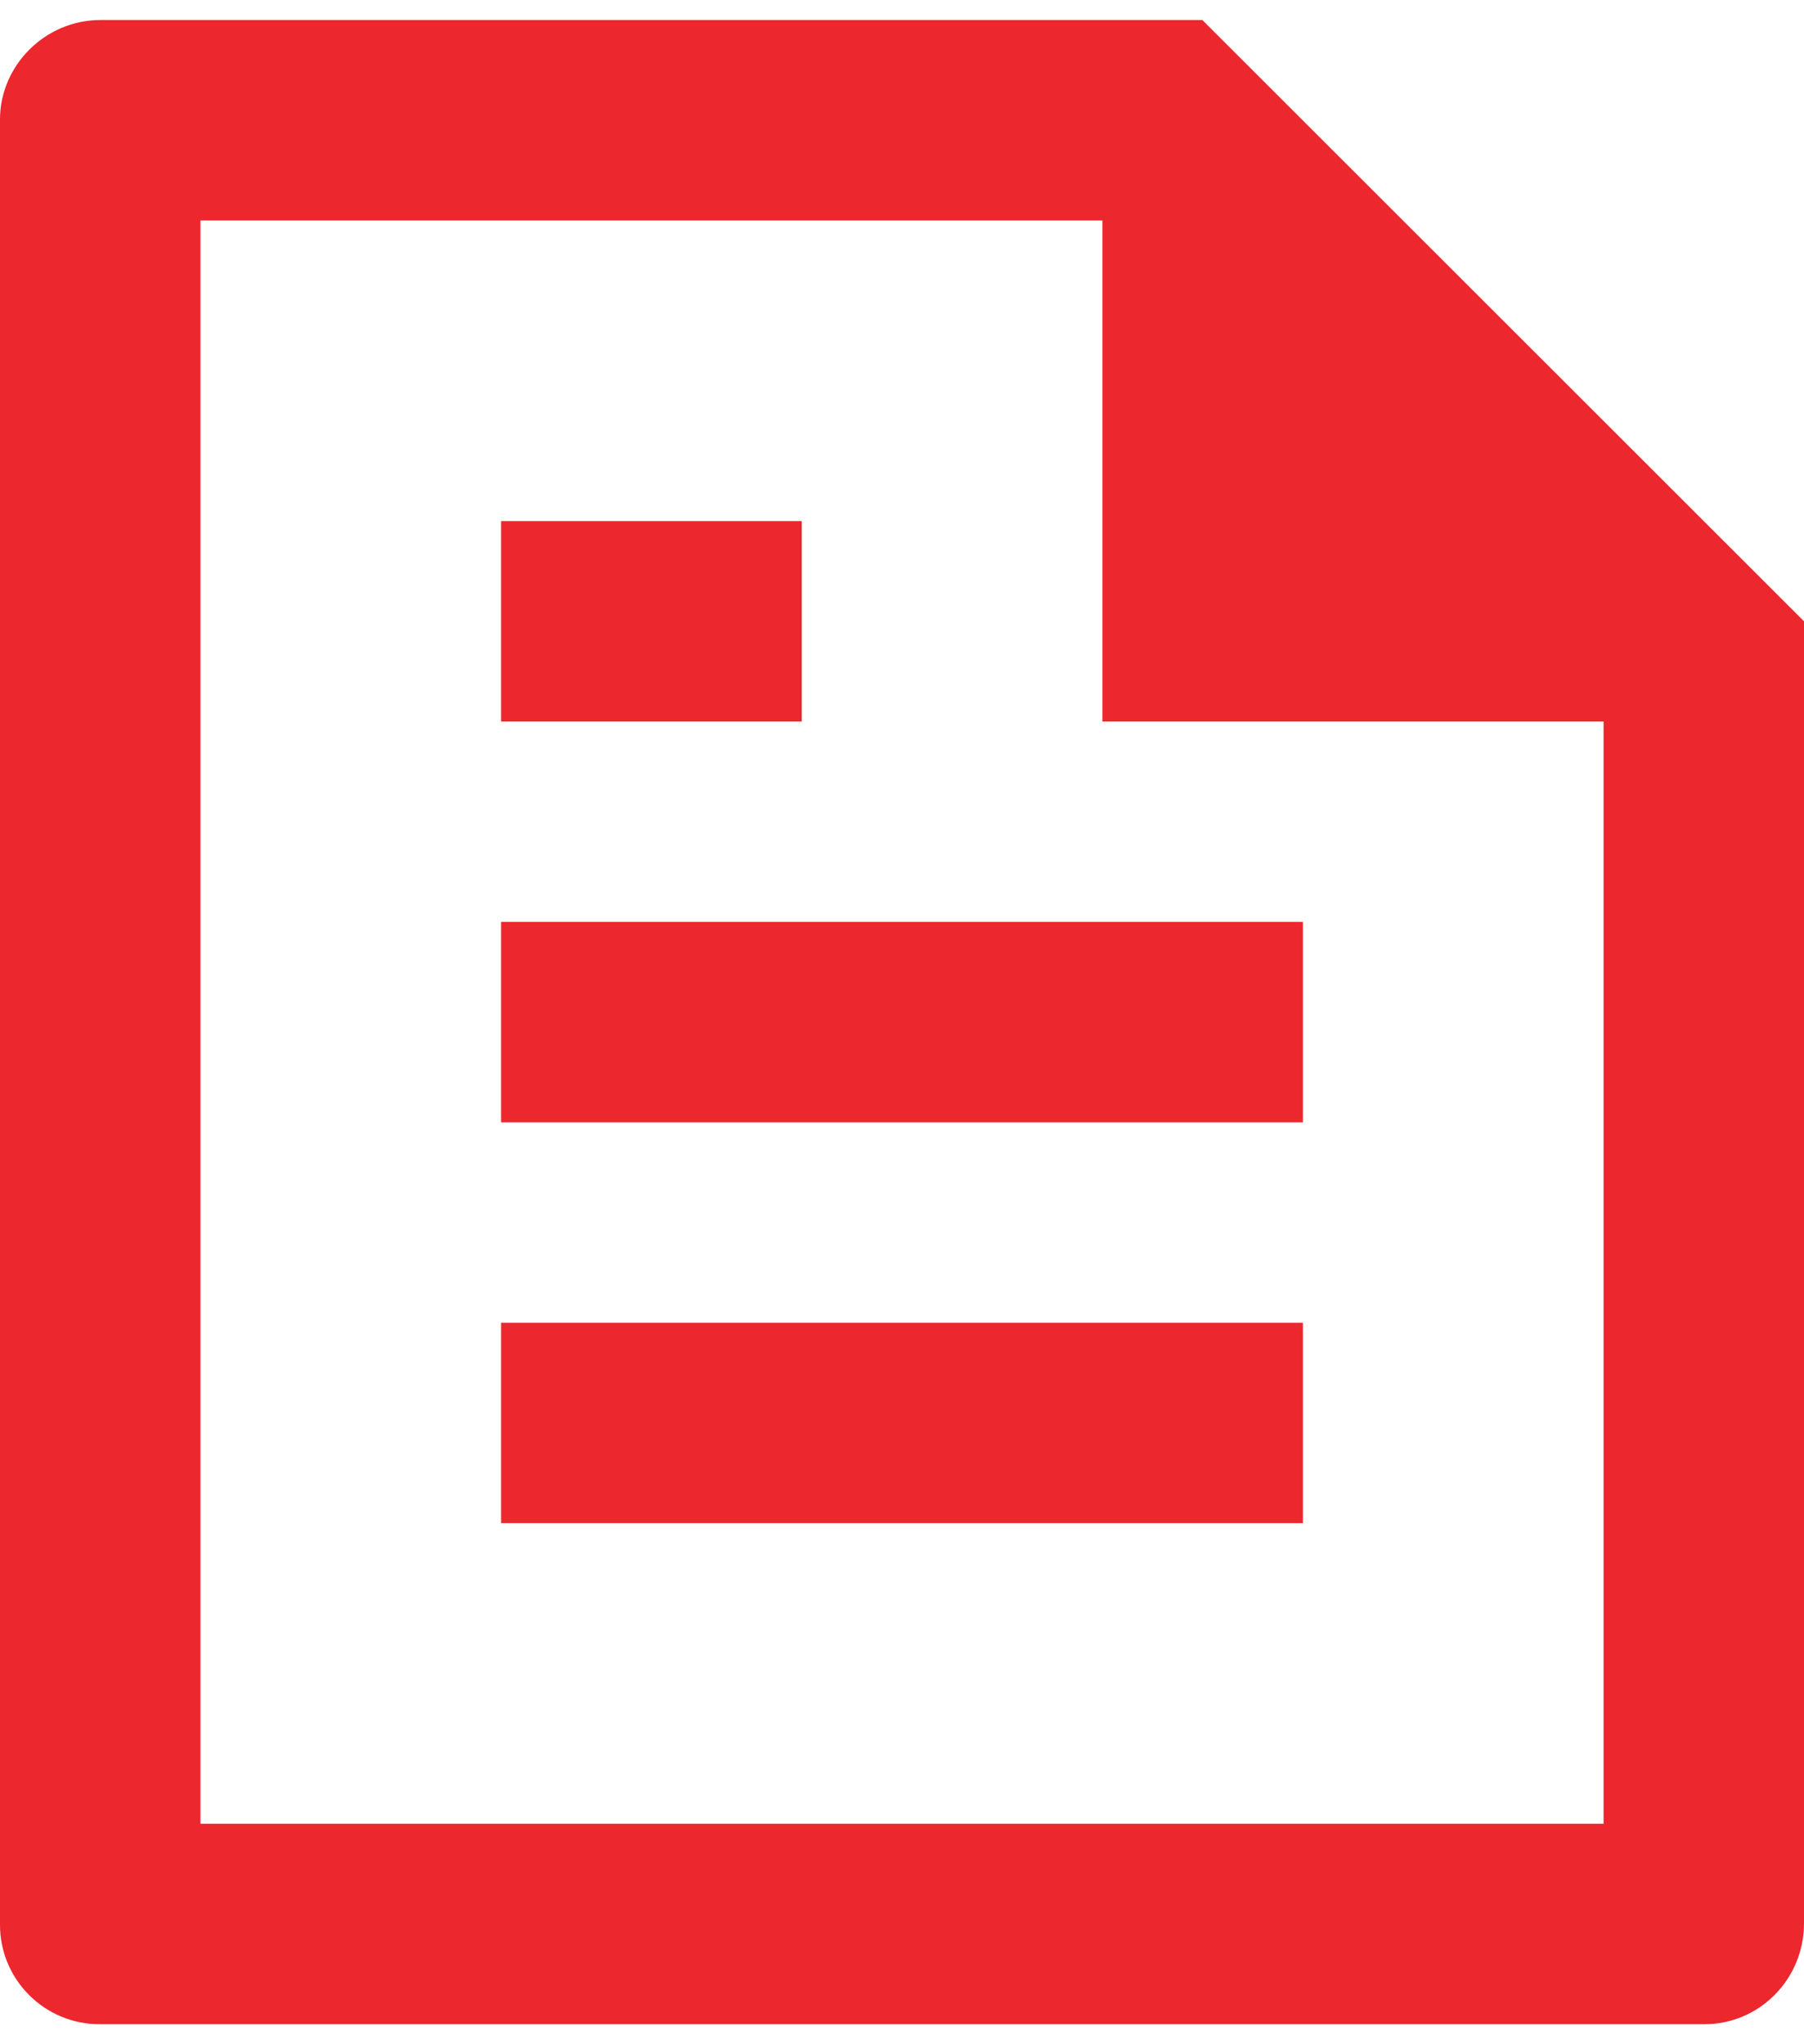 <svg xmlns="http://www.w3.org/2000/svg" width="30" height="34" viewBox="0 0 30 34" fill="none"><path d="M30 10.333V31.989C30 32.917 29.259 33.667 28.344 33.667H1.656C0.742 33.667 0 32.927 0 32.014V1.986C0 1.092 0.748 0.333 1.67 0.333H19.995L30 10.333ZM26.667 12H18.333V3.667H3.333V30.333H26.667V12ZM8.333 8.667H13.333V12H8.333V8.667ZM8.333 15.333H21.667V18.667H8.333V15.333ZM8.333 22H21.667V25.333H8.333V22Z" fill="#EC272E"></path></svg>